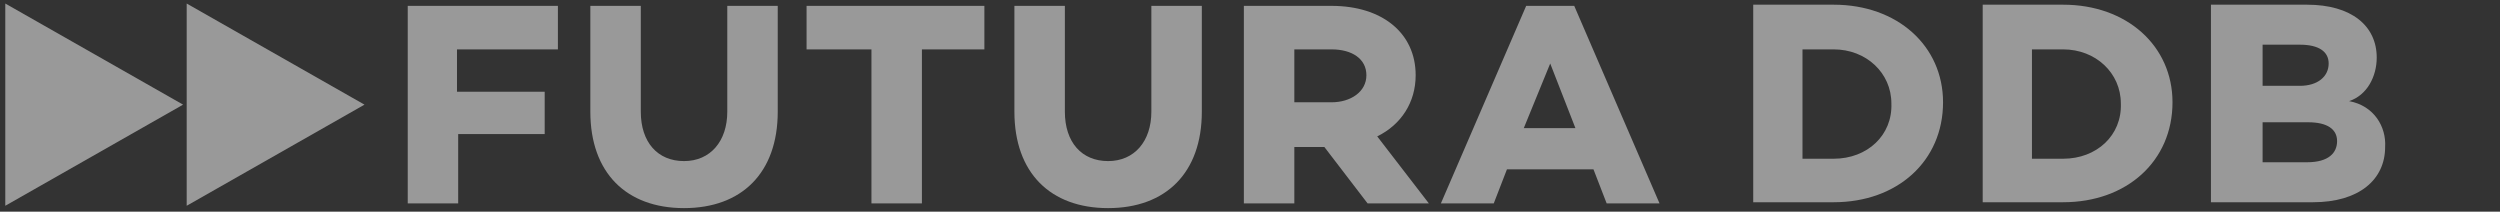 <svg width="189" height="16" viewBox="0 0 189 16" fill="none" xmlns="http://www.w3.org/2000/svg">
<rect x="0" y="0" width="189" height="16" fill="#333333" stroke="none"/>
<g opacity="0.5" clip-path="url(#clip0_310_1502)">
<path fill-rule="evenodd" clip-rule="evenodd" d="M0.4 0.267V15.556L13.841 7.911L0.4 0.267Z" fill="white"/>
<path fill-rule="evenodd" clip-rule="evenodd" d="M14.114 0.267V15.556L27.555 7.911L14.114 0.267Z" fill="white"/>
<path fill-rule="evenodd" clip-rule="evenodd" d="M117.196 4.8L115.197 9.689H119.103L117.196 4.8ZM113.926 12.8L112.927 15.378H108.931L115.379 0.444H119.012L125.461 15.378H121.464L120.466 12.8H113.926ZM100.666 7.733C102.119 7.733 103.3 6.933 103.3 5.689C103.3 4.444 102.21 3.733 100.666 3.733H97.851V7.733H100.666ZM97.851 11.111V15.378H94.036V0.444H100.666C104.48 0.444 107.024 2.489 107.024 5.689C107.024 7.733 105.933 9.422 104.118 10.311L108.023 15.378H103.391L100.121 11.111H97.851ZM90.858 8.444C90.858 13.067 88.133 15.733 83.773 15.733C79.414 15.733 76.689 13.067 76.689 8.444V0.444H80.504V8.444C80.504 10.755 81.775 12.178 83.773 12.178C85.771 12.178 87.043 10.667 87.043 8.444V0.444H90.858V8.444ZM69.696 3.733V15.378H65.882V3.733H60.977V0.444H74.419V3.733H69.696ZM58.797 8.444C58.797 13.067 56.073 15.733 51.714 15.733C47.354 15.733 44.63 13.067 44.63 8.444V0.444H48.444V8.444C48.444 10.755 49.715 12.178 51.714 12.178C53.712 12.178 54.983 10.667 54.983 8.444V0.444H58.797V8.444ZM34.639 6.933H41.178V10.133H34.639V15.378H30.825V0.444H42.177V3.733H34.548V6.933H34.639Z" fill="white"/>
<path d="M177.591 7.644C178.954 7.2 179.68 5.778 179.68 4.355C179.68 1.955 177.773 0.355 174.412 0.355H167.147V15.289H174.867C178.318 15.289 180.316 13.6 180.316 11.111C180.407 9.6 179.499 8 177.591 7.644ZM171.052 3.378H173.868C175.321 3.378 176.047 3.911 176.047 4.8C176.047 5.778 175.23 6.489 173.868 6.489H171.052V3.378ZM174.412 12.267H171.052V9.244H174.503C175.956 9.244 176.684 9.778 176.684 10.667C176.684 11.556 176.047 12.267 174.412 12.267Z" fill="white"/>
<path d="M155.976 0.355H149.892V15.289H155.976C160.789 15.289 164.241 12.178 164.241 7.733C164.241 3.467 160.789 0.355 155.976 0.355ZM155.976 12H153.615V3.733H155.976C158.428 3.733 160.336 5.511 160.336 7.822C160.427 10.222 158.519 12 155.976 12Z" fill="white"/>
<path d="M138.63 0.355H132.544V15.289H138.63C143.443 15.289 146.894 12.178 146.894 7.733C146.894 3.467 143.443 0.355 138.63 0.355ZM138.63 12H136.268V3.733H138.63C141.082 3.733 142.989 5.511 142.989 7.822C143.08 10.222 141.172 12 138.63 12Z" fill="white"/>
</g>
<defs>
<clipPath id="clip0_310_1502">
<rect width="188" height="16" fill="white" transform="translate(0.4)"/>
</clipPath>
</defs>
</svg>
